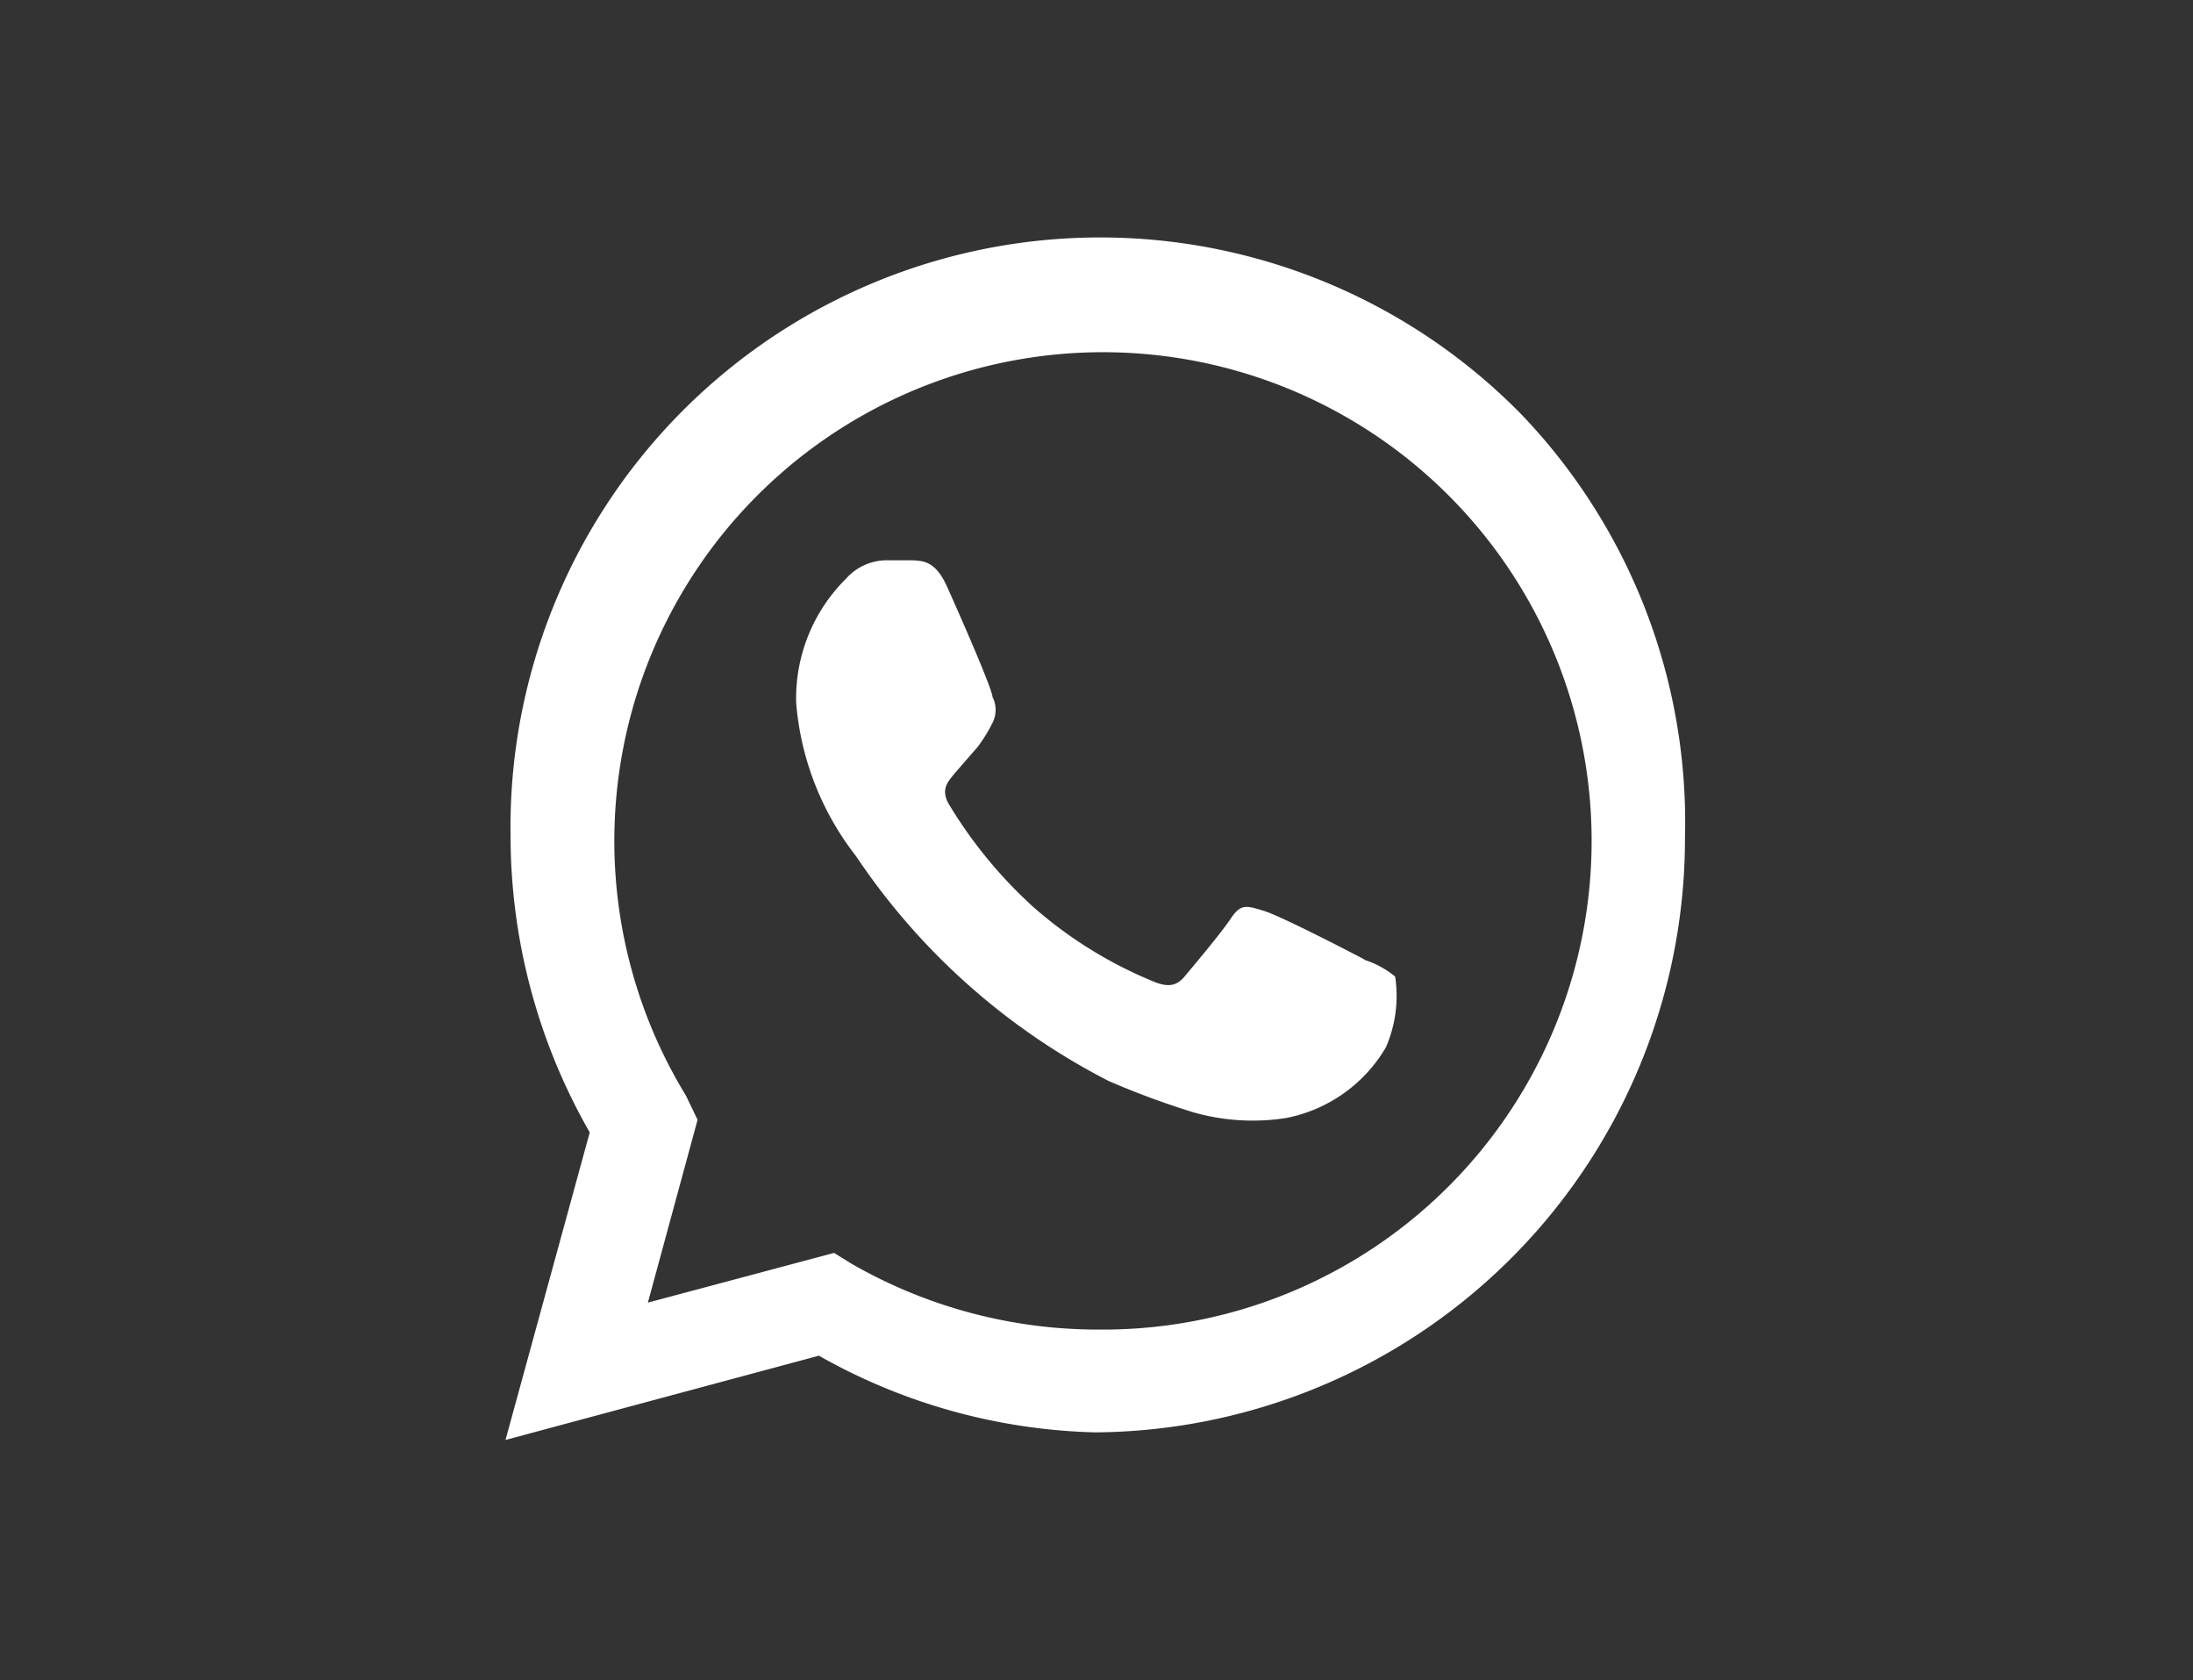 <?xml version="1.0" encoding="UTF-8"?> <svg xmlns="http://www.w3.org/2000/svg" id="Layer_1" data-name="Layer 1" viewBox="0 0 26.03 19.94"><rect x="0" y="0" width="26.03" height="19.94" fill="#333333" stroke="none"/><defs><style>.cls-1{fill:#fff;fill-rule:evenodd;}</style></defs><path class="cls-1" d="M18.06,4.92a7,7,0,0,0-12,5A7.09,7.09,0,0,0,7,13.44L6,17.09l3.72-1A7,7,0,0,0,13,17h0a7.05,7.05,0,0,0,7-7.06A7,7,0,0,0,18.06,4.92ZM13,15.78h0A5.87,5.87,0,0,1,10.11,15l-.21-.13-2.21.59.59-2.17L8.14,13a5.8,5.8,0,1,1,5,2.78Zm3.2-4.39c-.17-.09-1-.52-1.2-.58s-.27-.09-.39.09-.45.57-.55.69-.21.13-.39.05a5.06,5.06,0,0,1-1.41-.88,5.43,5.43,0,0,1-1-1.22c-.1-.18,0-.27.07-.36l.27-.31a1.75,1.75,0,0,0,.18-.29.34.34,0,0,0,0-.31c0-.09-.4-1-.54-1.31s-.29-.3-.4-.31h-.34a.65.65,0,0,0-.46.22,2,2,0,0,0-.59,1.47,3.4,3.4,0,0,0,.71,1.82,8,8,0,0,0,3,2.67,9.74,9.74,0,0,0,1,.37,2.57,2.57,0,0,0,1.1.07,1.76,1.76,0,0,0,1.19-.84,1.53,1.53,0,0,0,.11-.84,1.11,1.11,0,0,0-.37-.2Z"></path></svg> 